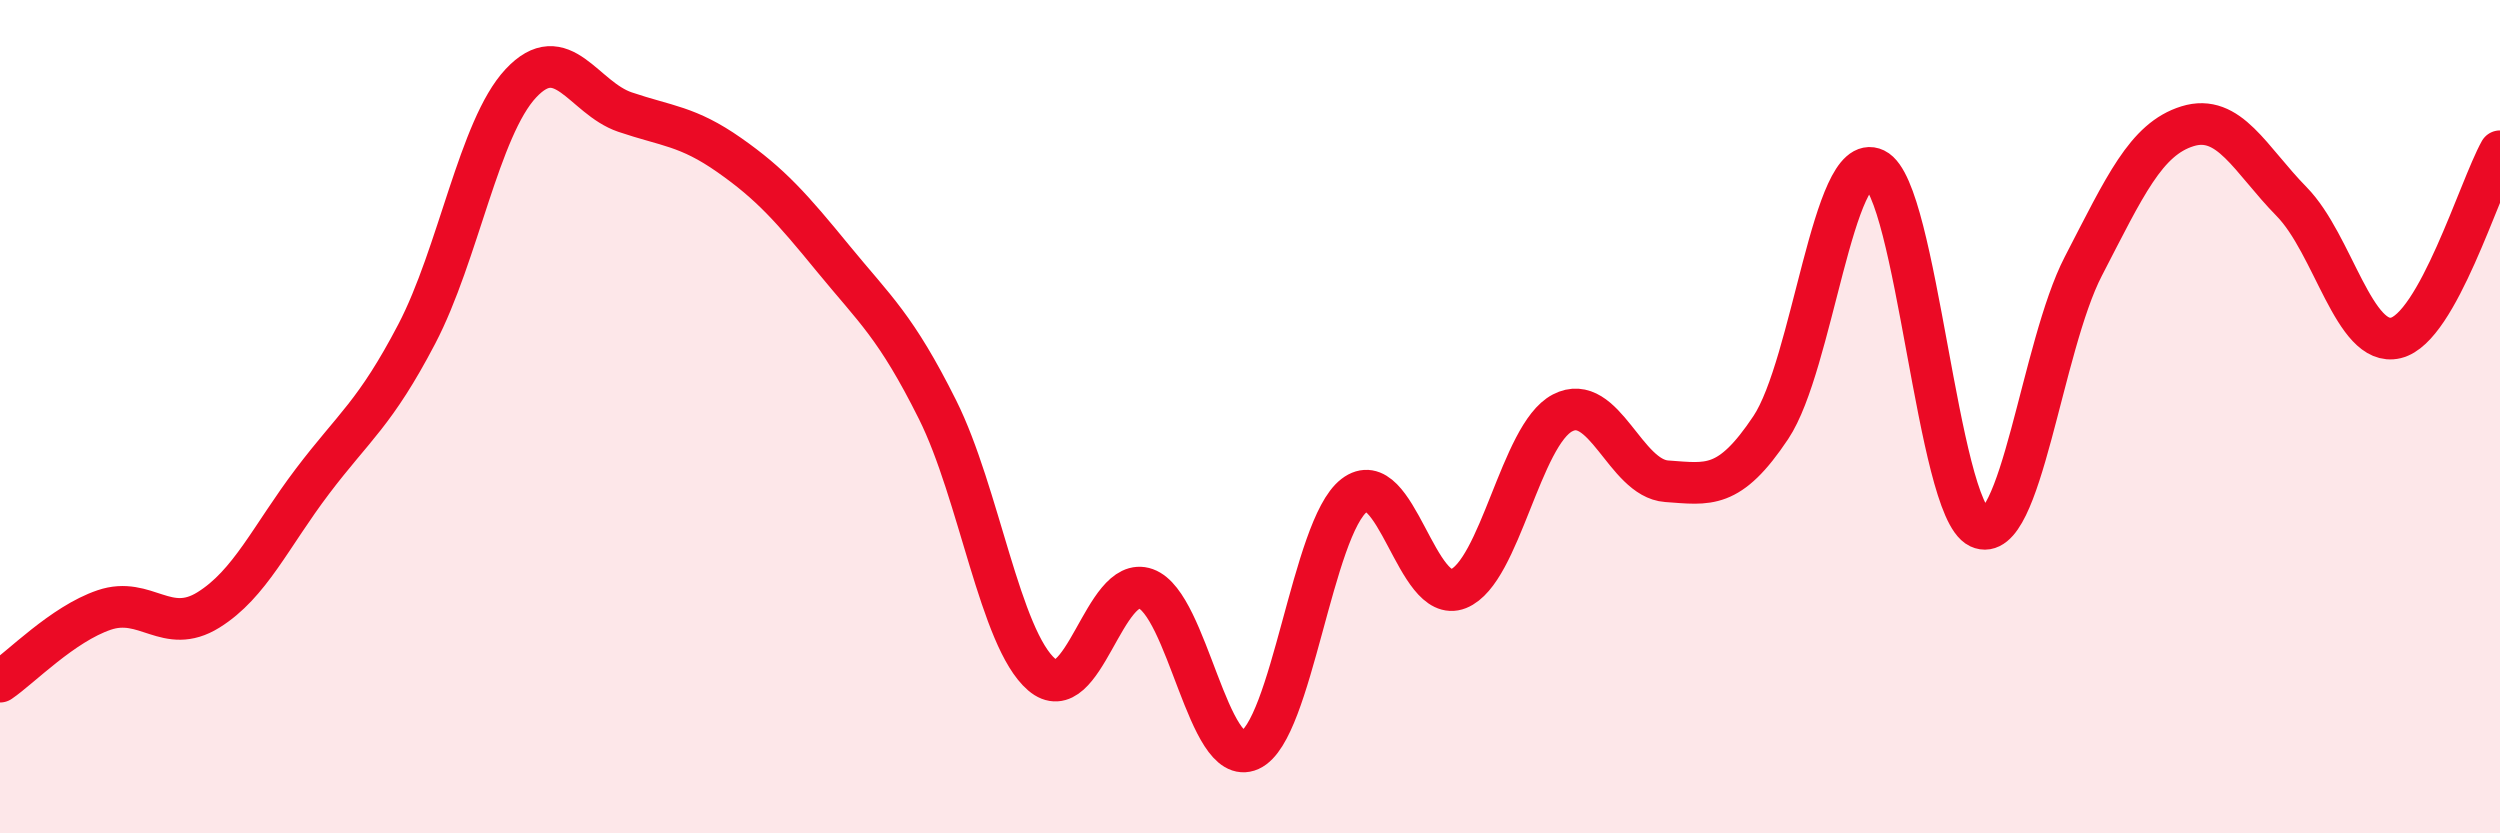 
    <svg width="60" height="20" viewBox="0 0 60 20" xmlns="http://www.w3.org/2000/svg">
      <path
        d="M 0,16.36 C 0.5,16.02 1.5,14.98 2.5,14.64 C 3.5,14.3 4,15.26 5,14.64 C 6,14.02 6.5,12.87 7.5,11.55 C 8.5,10.23 9,9.93 10,8.02 C 11,6.11 11.5,3.07 12.5,2 C 13.5,0.93 14,2.35 15,2.69 C 16,3.03 16.5,3.02 17.5,3.72 C 18.5,4.42 19,4.99 20,6.21 C 21,7.43 21.5,7.83 22.5,9.83 C 23.5,11.83 24,15.33 25,16.19 C 26,17.05 26.5,13.77 27.5,14.13 C 28.5,14.49 29,18.45 30,18 C 31,17.55 31.5,12.66 32.5,11.89 C 33.5,11.12 34,14.53 35,14.13 C 36,13.73 36.5,10.43 37.5,9.91 C 38.5,9.39 39,11.48 40,11.55 C 41,11.62 41.5,11.76 42.5,10.26 C 43.5,8.76 44,3.58 45,4.06 C 46,4.54 46.5,12.19 47.5,12.66 C 48.5,13.13 49,8.32 50,6.39 C 51,4.46 51.5,3.34 52.5,3.03 C 53.5,2.72 54,3.82 55,4.84 C 56,5.86 56.5,8.35 57.5,8.11 C 58.5,7.87 59.5,4.53 60,3.63L60 20L0 20Z"
        fill="#EB0A25"
        opacity="0.1"
        stroke-linecap="round"
        stroke-linejoin="round"
      />
      <path
        d="M 0,16.36 C 0.5,16.02 1.5,14.98 2.5,14.64 C 3.5,14.3 4,15.26 5,14.64 C 6,14.02 6.5,12.87 7.5,11.55 C 8.5,10.23 9,9.93 10,8.02 C 11,6.11 11.5,3.07 12.5,2 C 13.5,0.93 14,2.35 15,2.69 C 16,3.03 16.5,3.02 17.5,3.72 C 18.5,4.42 19,4.99 20,6.21 C 21,7.43 21.5,7.83 22.5,9.83 C 23.5,11.83 24,15.33 25,16.19 C 26,17.05 26.5,13.77 27.5,14.13 C 28.5,14.49 29,18.45 30,18 C 31,17.55 31.5,12.66 32.5,11.89 C 33.5,11.12 34,14.53 35,14.13 C 36,13.73 36.5,10.43 37.5,9.91 C 38.5,9.39 39,11.48 40,11.55 C 41,11.62 41.5,11.76 42.5,10.26 C 43.5,8.76 44,3.58 45,4.06 C 46,4.54 46.5,12.19 47.5,12.66 C 48.5,13.13 49,8.32 50,6.39 C 51,4.46 51.5,3.34 52.5,3.03 C 53.5,2.72 54,3.82 55,4.84 C 56,5.86 56.5,8.35 57.5,8.11 C 58.5,7.87 59.5,4.53 60,3.63"
        stroke="#EB0A25"
        stroke-width="1"
        fill="none"
        stroke-linecap="round"
        stroke-linejoin="round"
      />
    </svg>
  